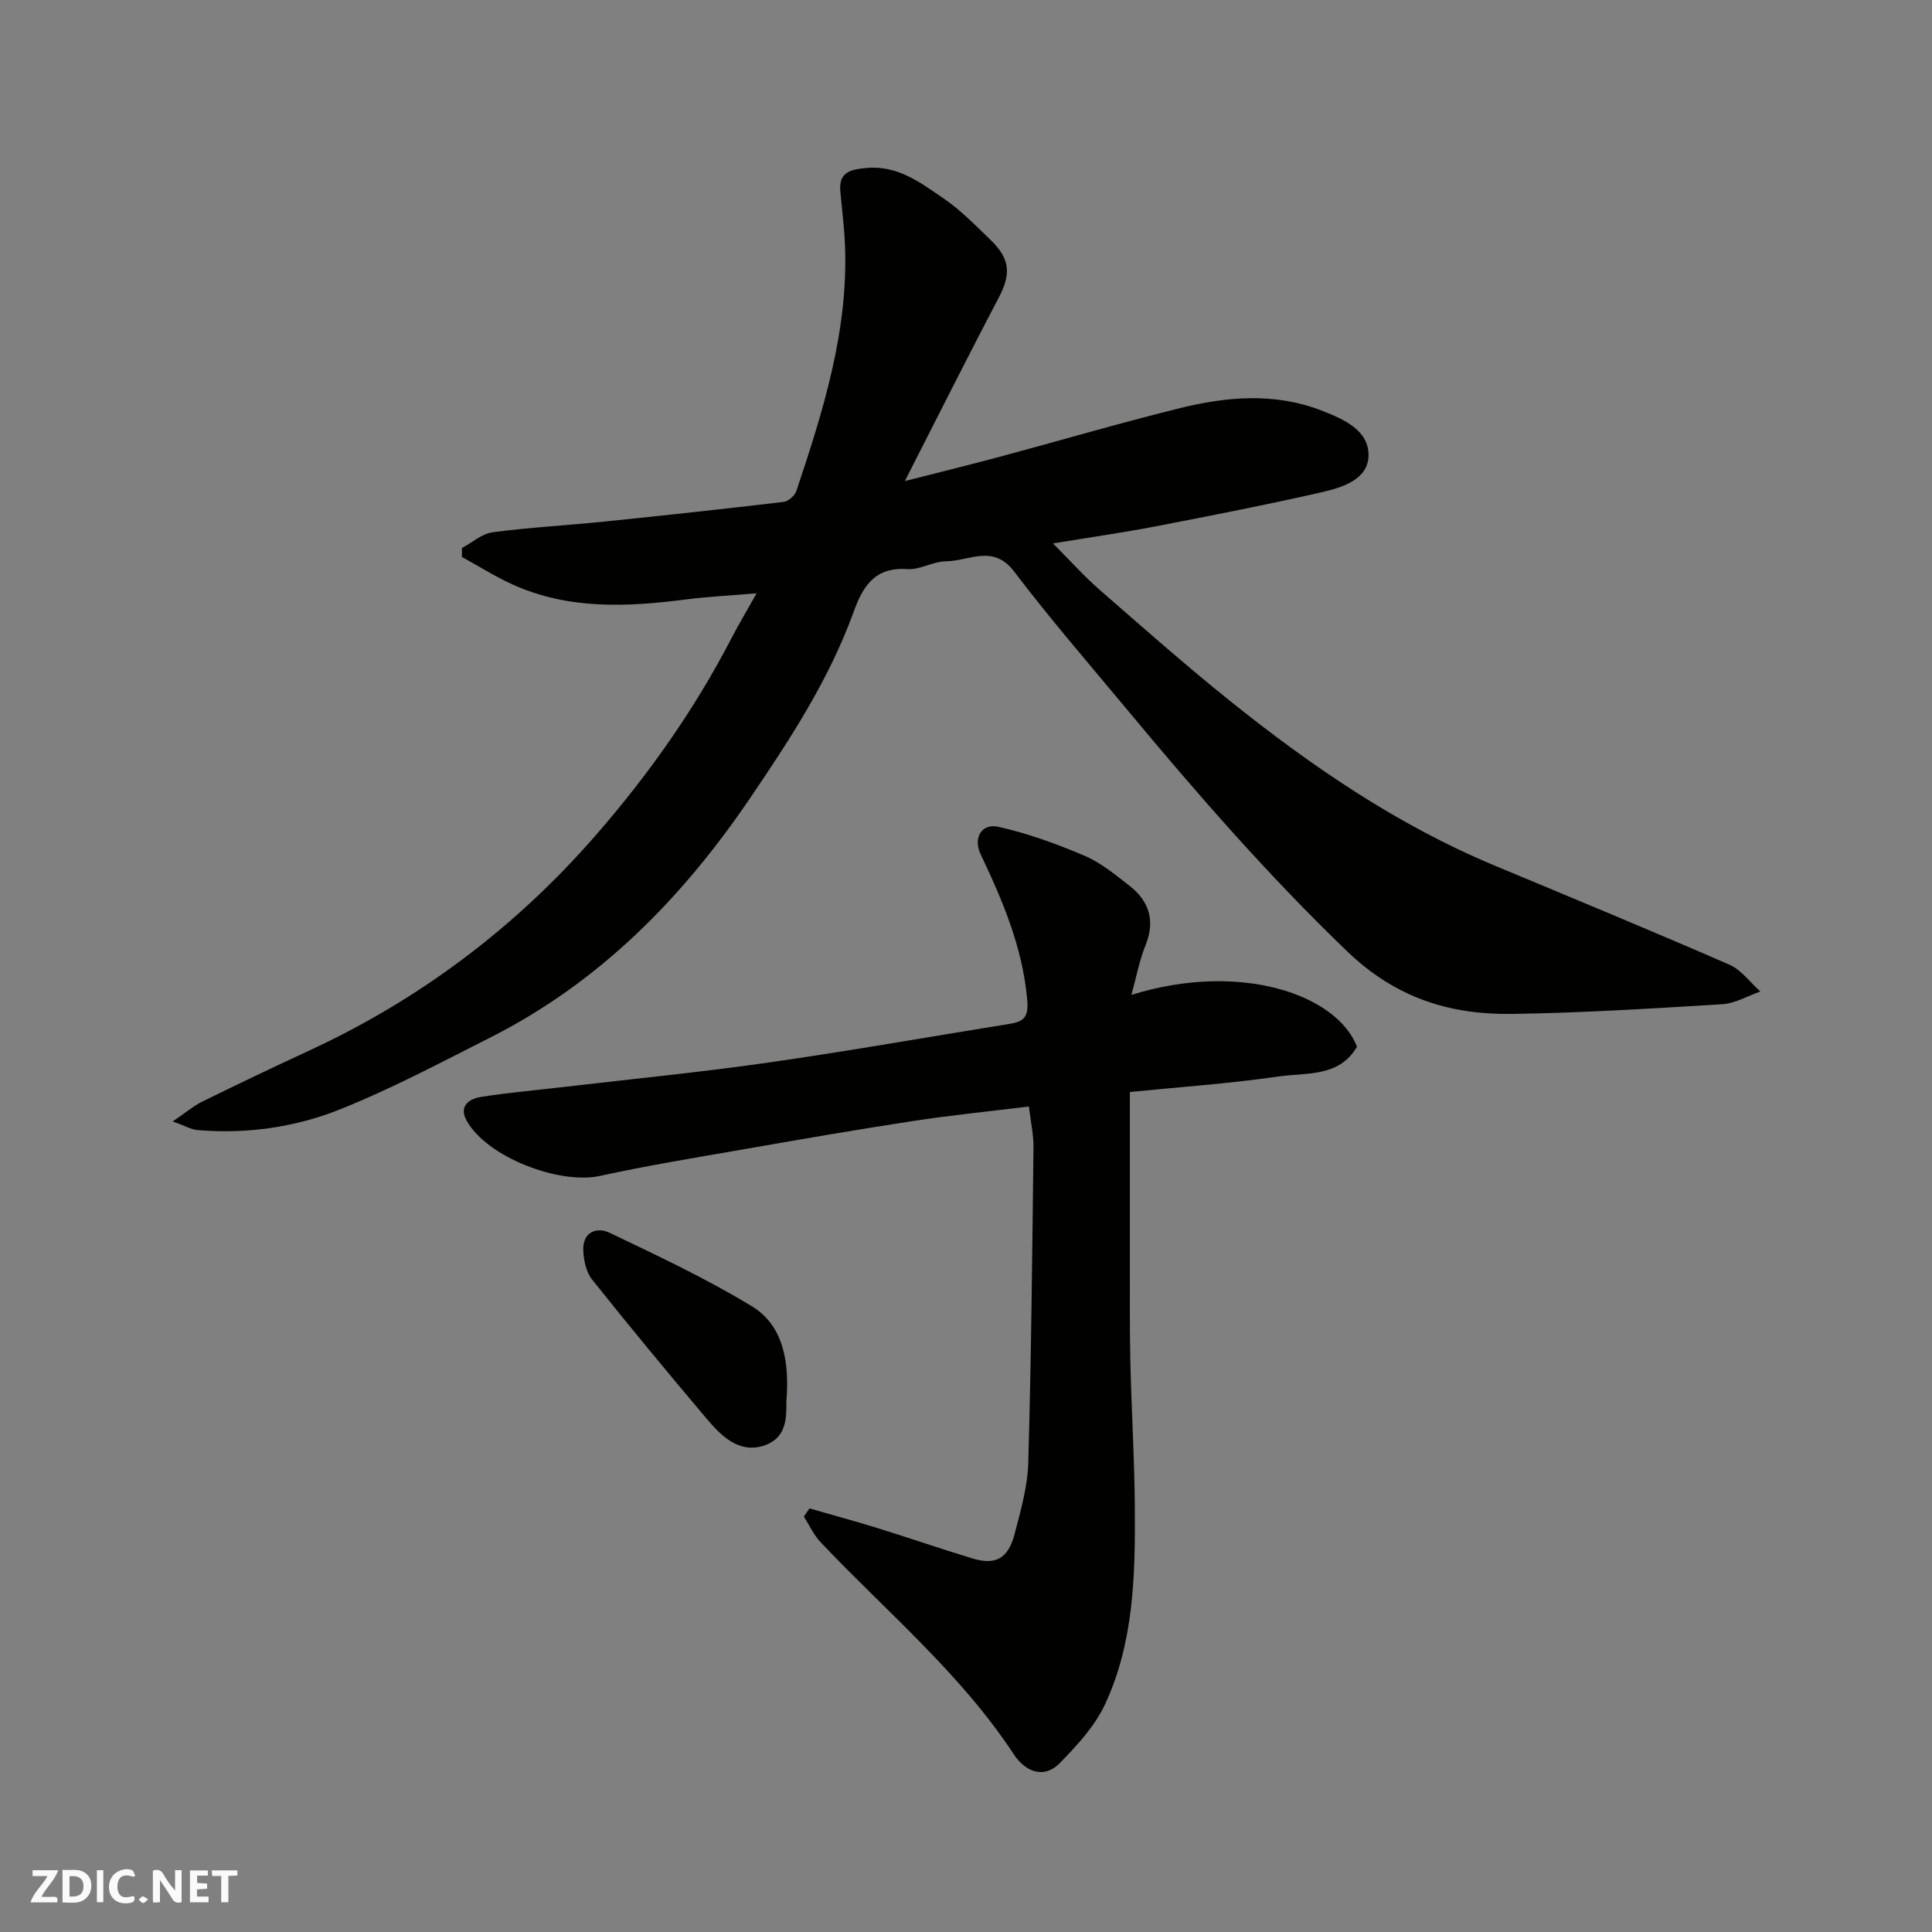 <svg enable-background="new 0 0 400 400" viewBox="0 0 400 400" xmlns="http://www.w3.org/2000/svg"><rect x="0" y="0" width="400" height="400" fill="#808080" stroke="none"/><g fill="#fafafb"><path d="m37.59 393.81c-.92.31-1.52.05-2-.78-.7-1.2-1.52-2.34-2.47-3.78v4.59c-.55.03-.95.05-1.41.07-.03-.37-.06-.64-.06-.91 0-1.91 0-3.81 0-5.7 1.13-.41 1.77-.03 2.29.91.62 1.11 1.38 2.14 2.31 3.19v-4.2h1.35v6.61z"/><path d="m12.94 393.88v-6.75c1.9.19 3.93-.54 5.37 1.29.8 1.01.78 2.88.03 3.97-1.37 1.97-3.4 1.51-5.4 1.49m1.45-1.22c2.04.12 2.92-.58 2.89-2.21-.03-1.51-.98-2.19-2.89-2z"/><path d="m11.81 393.87h-5.49c.68-2.18 2.47-3.48 3.51-5.45h-3.08v-1.21h5.29c-.71 2.13-2.44 3.48-3.47 5.51.86 0 1.63.04 2.39-.01.79-.05 1.14.21.85 1.16"/><path d="m39.33 393.86v-6.61h3.7v1.07h-2.22v1.52c.68.04 1.34.09 2.07.13v1.07c-.72.05-1.38.09-2.1.14v1.48h2.4v1.19h-3.85z"/><path d="m27.71 388.56c-1.15-.3-2.46-.61-3.1.64-.37.73-.41 1.93-.06 2.67.63 1.35 1.99.93 3.17.68.35.94-.01 1.32-.93 1.46-1.62.25-3.05-.27-3.76-1.48-.73-1.24-.6-3.03.31-4.17.88-1.11 2.71-1.7 4-1.16.32.13.44.74.65 1.12-.1.08-.19.16-.28.24"/><path d="m49.15 387.24v1.07c-.59.02-1.17.05-1.87.08v5.44h-1.48v-5.44h-1.85c-.05-.4-.08-.73-.13-1.15z"/><path d="m20.06 387.21h1.33v6.62h-1.33z"/><path d="m30.68 393.25c-.49.38-.8.79-1.05.76-.32-.05-.6-.45-.9-.7.26-.24.51-.64.8-.67.29-.04.62.3 1.15.61"/></g><path d="m35.75 232.18c2.74-1.85 4.33-3.22 6.15-4.12 7.33-3.6 14.7-7.12 22.12-10.55 22.89-10.58 42.65-25.48 59.16-44.39 10.96-12.55 20.61-26.19 28.31-41.07 1.47-2.84 3.12-5.58 5.16-9.21-5.56.47-10.13.69-14.65 1.27-12.18 1.57-24.28 2.14-35.83-3.08-3.63-1.64-7.03-3.8-10.53-5.72 0-.62 0-1.23 0-1.85 2.12-1.13 4.15-2.97 6.38-3.26 7.65-1.02 15.39-1.42 23.07-2.21 12.4-1.27 24.79-2.61 37.16-4.08.98-.12 2.32-1.31 2.64-2.29 5.51-16.47 10.74-33.02 10.06-50.71-.14-3.77-.63-7.54-.97-11.3-.36-4.03 2.17-4.53 5.38-4.83 6.51-.62 11.27 3.08 16.08 6.36 3.51 2.4 6.54 5.54 9.63 8.52 4.16 4.01 4.26 7.12 1.66 12.07-6.39 12.14-12.52 24.42-19.39 37.87 7.32-1.87 13.39-3.35 19.42-4.97 12.41-3.33 24.74-6.95 37.21-10.05 9.87-2.46 19.87-3.39 29.72.45 4.56 1.78 9.7 4.04 9.65 9.27-.05 4.95-5.41 6.63-9.65 7.6-11.43 2.61-22.94 4.86-34.45 7.08-6.57 1.27-13.21 2.21-21.23 3.53 3.57 3.58 6.46 6.82 9.7 9.64 8.92 7.78 17.8 15.63 27.03 23.03 16.86 13.52 34.62 25.65 54.71 34.03 16.23 6.77 32.49 13.49 48.61 20.52 2.47 1.08 4.28 3.66 6.4 5.55-2.61.91-5.19 2.46-7.85 2.63-14.52.89-29.05 1.8-43.59 2.01-12.91.18-24.1-3.33-34.13-12.98-16.35-15.72-31.13-32.69-45.56-50.05-7.87-9.47-15.94-18.78-23.38-28.58-4.35-5.72-9.35-2.13-14.07-2.1-2.7.02-5.44 1.81-8.07 1.62-6.64-.47-9.15 3.52-11.04 8.76-5.09 14.09-13.23 26.52-21.57 38.8-14.03 20.64-31.14 38.02-53.68 49.41-10.31 5.21-20.55 10.66-31.25 14.93-9.31 3.71-19.34 5.1-29.49 4.23-1.22-.13-2.4-.84-5.03-1.78z" fill="#010100"/><path d="m234.24 205.98c22.61-7.03 42.56-.04 46.71 10.73-3.71 6.36-10.45 5.33-16.14 6.15-10.37 1.5-20.85 2.22-30.88 3.23 0 11.84-.01 23.38 0 34.93.01 7-.06 14 .1 20.99.23 9.94.85 19.87.92 29.8.1 13.98-.12 28.06-6.15 41.02-2.11 4.54-5.79 8.52-9.35 12.17-3.49 3.56-7.34 1.57-9.53-1.75-11.03-16.81-26.42-29.58-40.05-43.98-1.42-1.5-2.31-3.51-3.44-5.28.39-.56.77-1.13 1.16-1.69 4.76 1.37 9.54 2.66 14.27 4.13 6.52 2.02 12.98 4.26 19.52 6.24 4.72 1.43 7.34.02 8.66-5 1.27-4.86 2.71-9.85 2.85-14.82.62-21.76.83-43.53 1.08-65.29.03-2.72-.6-5.45-.95-8.47-8.37 1.03-16.3 1.82-24.16 3.03-11.78 1.8-23.52 3.84-35.25 5.89-9.8 1.71-19.63 3.31-29.34 5.44-8.56 1.88-23.57-3.95-27.68-11.47-1.64-3 .58-4.49 2.97-4.87 5.82-.92 11.71-1.42 17.57-2.11 14-1.64 28.03-3.01 41.97-5.01 16.64-2.38 33.21-5.32 49.81-7.99 2.99-.48 4.1-1.26 3.76-5.08-.98-10.85-5.1-20.48-9.65-30.08-1.57-3.3.17-6.43 3.66-5.66 6.09 1.35 12.07 3.53 17.83 5.98 3.39 1.44 6.39 3.93 9.34 6.23 4.06 3.18 5.37 7.19 3.34 12.26-1.28 3.14-1.89 6.52-2.95 10.33z" fill="#010100"/><path d="m162.88 289.18c-.33 2.65.97 8.37-4.92 10.18-5.01 1.53-8.65-2.07-11.63-5.6-8.05-9.53-16.01-19.13-23.77-28.88-1.24-1.55-1.73-4.03-1.8-6.1-.13-3.7 2.8-4.81 5.42-3.56 9.97 4.76 20.03 9.49 29.46 15.21 5.76 3.5 7.8 9.93 7.24 18.75z" fill="#010100"/></svg>
